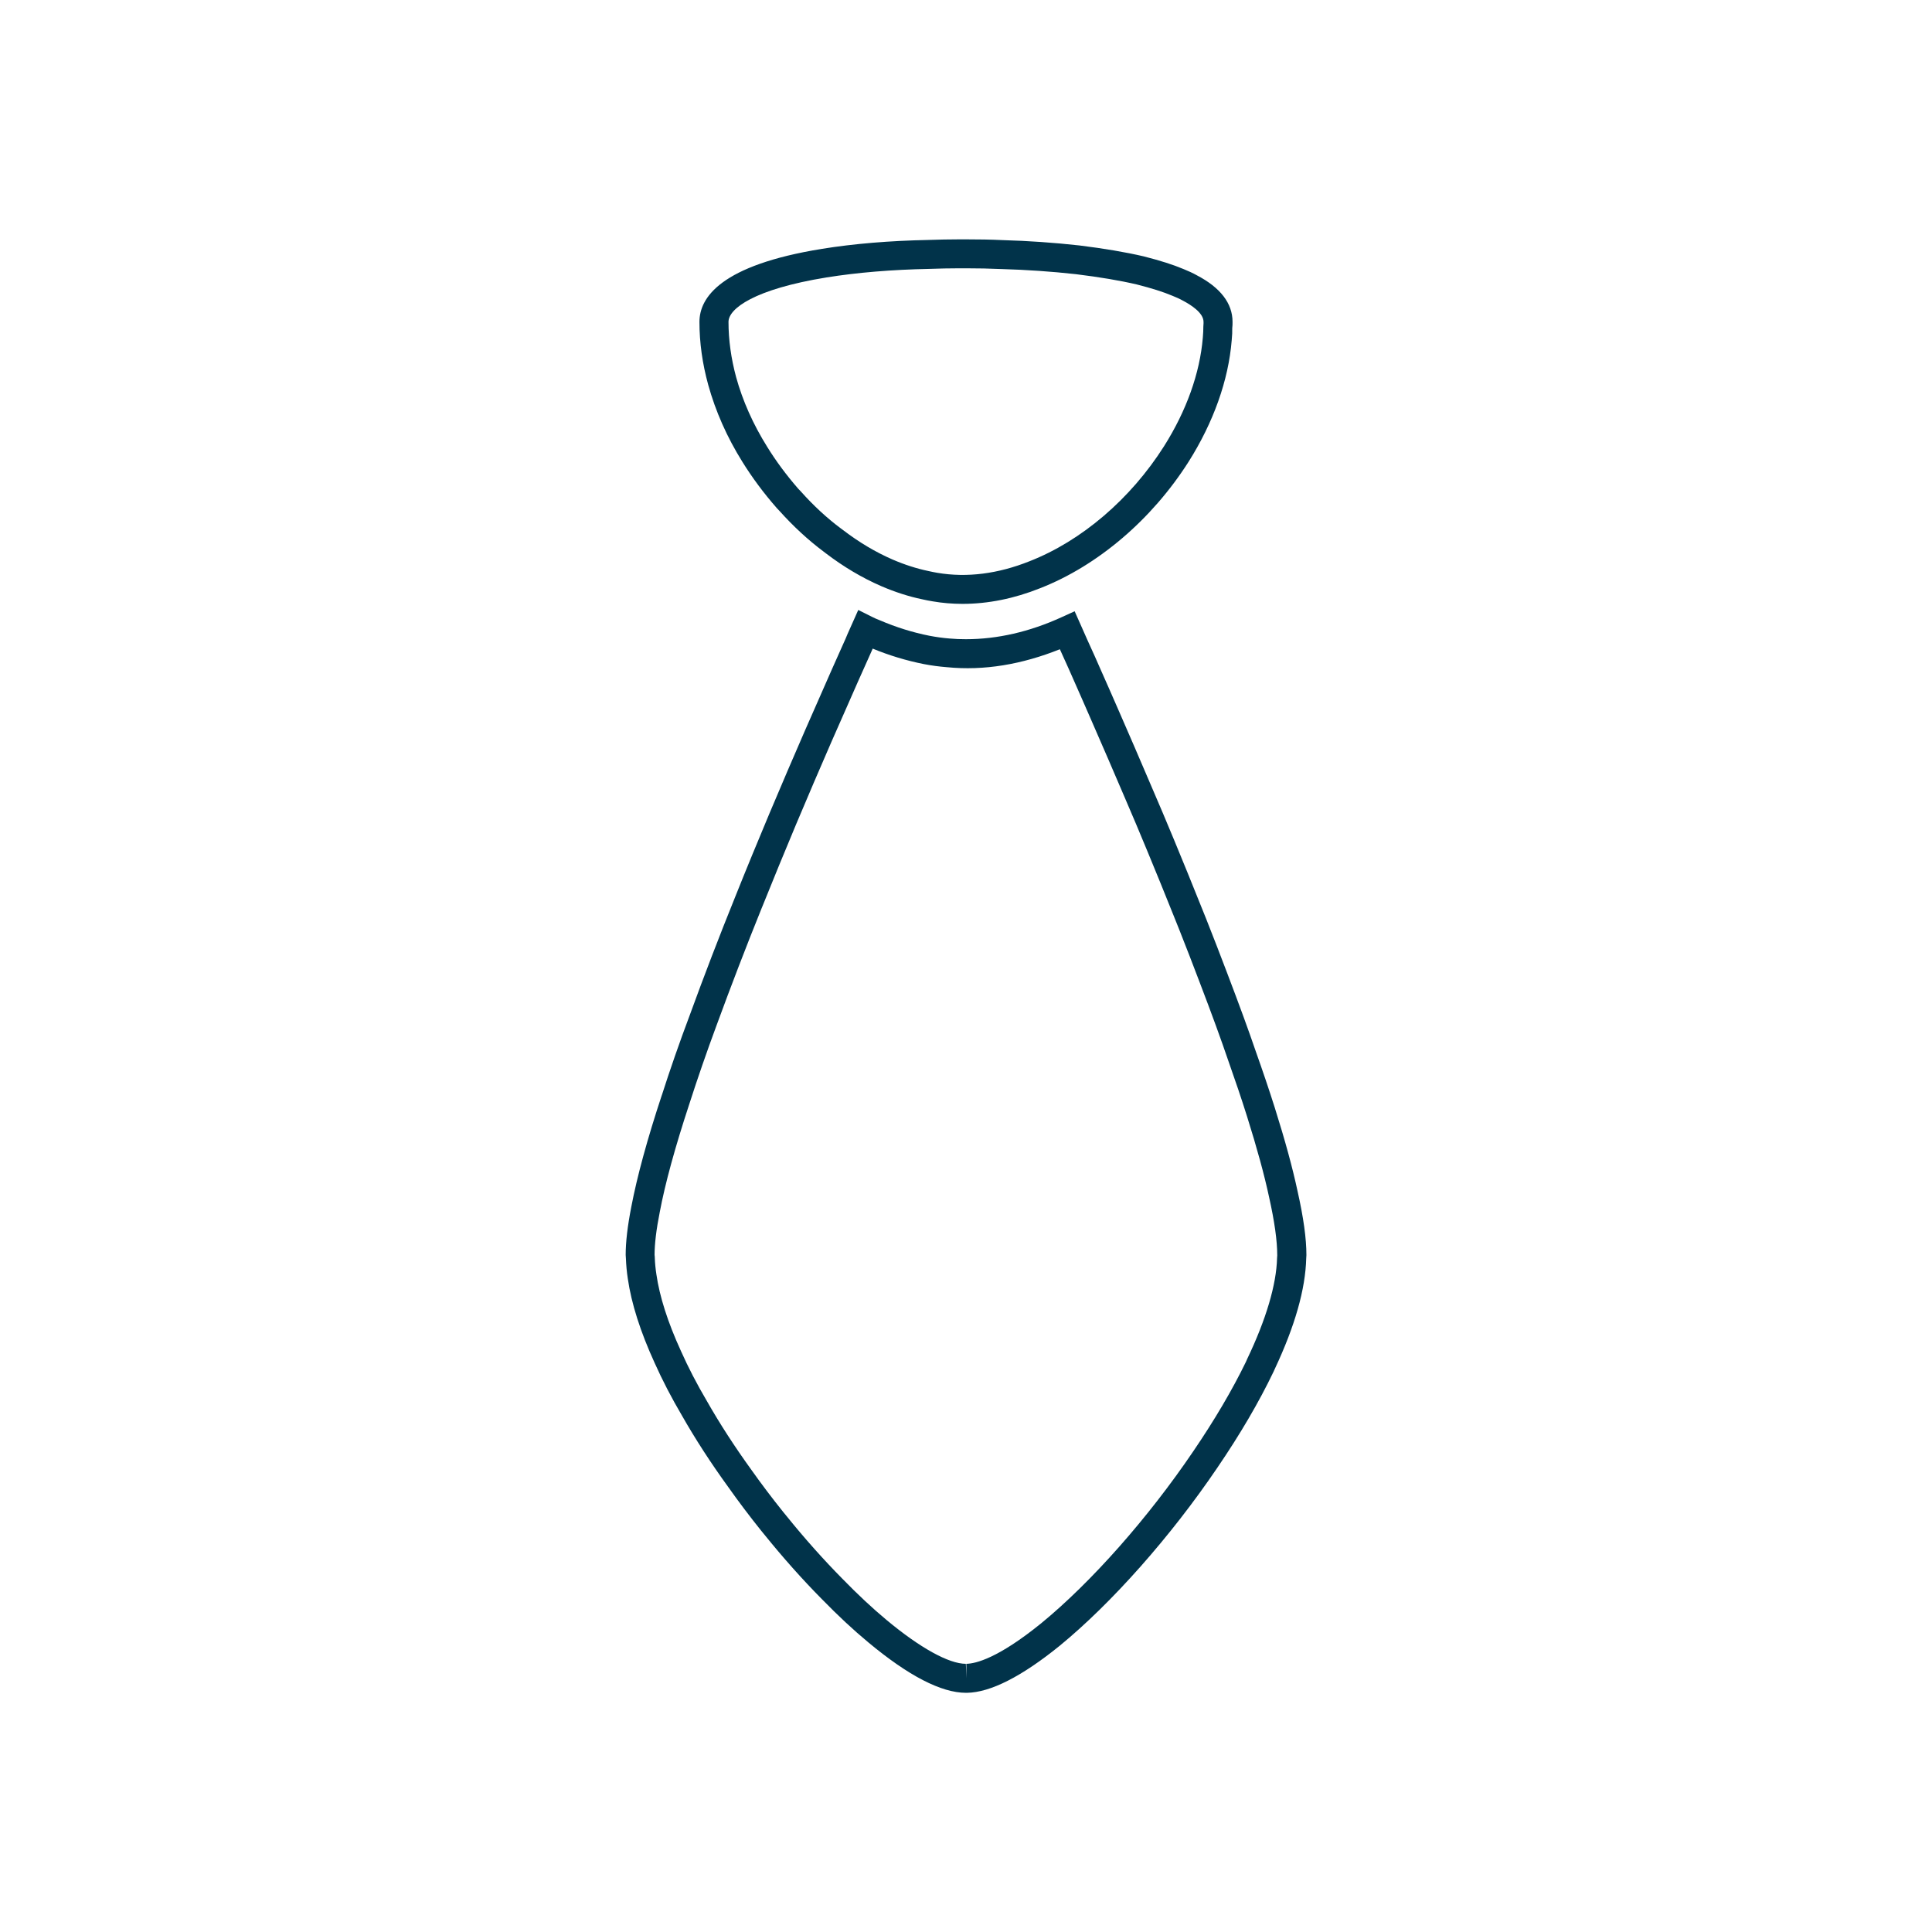 <?xml version="1.0" encoding="UTF-8"?> <svg xmlns="http://www.w3.org/2000/svg" width="128pt" height="128pt" viewBox="0 0 128 128"> <g fill="#01334a"> <path d="m51.445 33.641 0.188 0.199c0.922 1.027 1.91 1.941 2.941 2.711l0.148 0.113c1.152 0.879 2.383 1.613 3.66 2.168 0.922 0.398 1.84 0.691 2.707 0.871 0.238 0.055 0.457 0.098 0.699 0.137 0.652 0.113 1.316 0.168 1.98 0.168 1.688 0 3.422-0.348 5.148-1.039 3.812-1.492 7.398-4.547 9.832-8.379 1.648-2.609 2.641-5.394 2.856-8.047 0.031-0.301 0.043-0.613 0.035-0.797 0.02-0.141 0.02-0.281 0.02-0.422 0-1.23-0.805-2.273-2.375-3.09-0.262-0.148-0.555-0.277-0.867-0.406-0.707-0.297-1.543-0.562-2.648-0.844-1.207-0.281-2.598-0.516-4.262-0.723-1.688-0.188-3.398-0.305-5.062-0.352-0.797-0.039-1.629-0.051-2.481-0.051h-0.371c-0.719 0-1.406 0.016-2.066 0.039-2.586 0.051-4.965 0.25-7.07 0.59-6.707 1.082-8.117 3.227-8.117 4.84 0 1.367 0.195 2.769 0.582 4.172 0.484 1.75 1.246 3.473 2.269 5.109 0.641 1.031 1.395 2.051 2.254 3.031zm-3.18-12.316c0-0.875 1.703-2.168 6.5-2.945 2.019-0.324 4.309-0.516 6.82-0.566 0.652-0.023 1.32-0.039 2.012-0.039h0.371c0.816 0 1.621 0.016 2.406 0.051 1.633 0.047 3.289 0.16 4.914 0.34 1.582 0.195 2.906 0.418 4.027 0.68 0.98 0.25 1.754 0.492 2.371 0.754 0.242 0.098 0.465 0.195 0.688 0.32 0.508 0.266 1.363 0.801 1.363 1.402 0 0.062 0.004 0.129-0.012 0.309 0 0.238-0.012 0.488-0.035 0.738-0.195 2.359-1.086 4.848-2.57 7.195-2.215 3.496-5.465 6.273-8.914 7.621-2.082 0.832-4.137 1.098-6.102 0.766-0.199-0.035-0.387-0.07-0.605-0.121-0.766-0.16-1.562-0.414-2.359-0.758-1.133-0.492-2.227-1.145-3.273-1.945l-0.148-0.109c-0.934-0.695-1.828-1.523-2.66-2.457l-0.176-0.184c-0.785-0.902-1.477-1.836-2.059-2.781-0.93-1.488-1.621-3.039-2.055-4.613-0.332-1.234-0.504-2.465-0.504-3.656z"></path> <path d="m43.844 72.566c-0.961 2.906-1.637 5.391-2.016 7.375-0.254 1.297-0.375 2.344-0.375 3.203 0 0.074 0.004 0.137 0.016 0.25 0.016 0.418 0.055 0.867 0.125 1.32 0.234 1.637 0.832 3.516 1.777 5.582 0.516 1.156 1.129 2.332 1.809 3.488 0.883 1.551 1.914 3.144 3.059 4.723 0.68 0.961 1.406 1.926 2.18 2.891l0.211 0.258c1.246 1.543 2.535 2.992 3.836 4.305 1.051 1.078 2.078 2.035 3.055 2.844 2.66 2.219 4.84 3.348 6.477 3.348h0.066c1.562-0.027 3.629-1.078 6.148-3.121 3.449-2.828 7.352-7.234 10.438-11.789 1.516-2.223 2.766-4.359 3.723-6.359l0.094-0.207c1.324-2.82 2.023-5.266 2.074-7.316l0.012-0.207c0-1.094-0.191-2.481-0.586-4.234-0.328-1.535-0.82-3.344-1.508-5.527-0.375-1.188-0.801-2.441-1.25-3.707-0.5-1.465-1.094-3.086-1.918-5.25-0.441-1.168-0.902-2.352-1.402-3.617l-0.32-0.793c-0.586-1.457-1.172-2.914-1.77-4.348-0.5-1.207-1.004-2.402-1.504-3.555-0.758-1.77-1.488-3.477-2.191-5.074-0.41-0.945-0.812-1.852-1.195-2.715l-0.363-0.824c-0.344-0.75-0.664-1.465-0.953-2.125l-0.395-0.887-0.883 0.402c-2.109 0.961-4.238 1.449-6.32 1.449-0.367 0-0.719-0.012-1.098-0.047-0.441-0.035-0.879-0.098-1.312-0.18-1.113-0.219-2.211-0.562-3.305-1.031-0.172-0.066-0.348-0.141-0.52-0.23l-0.898-0.449-0.547 1.227c-0.105 0.23-0.207 0.461-0.293 0.676l-0.301 0.672c-0.402 0.902-0.836 1.867-1.273 2.875l-1.102 2.504c-0.758 1.746-1.566 3.617-2.375 5.543-0.758 1.809-1.527 3.668-2.269 5.527-1.047 2.59-2.059 5.223-3.004 7.82-0.684 1.816-1.305 3.606-1.852 5.312zm6.629-12.422c0.742-1.852 1.508-3.703 2.258-5.5 0.805-1.918 1.609-3.781 2.363-5.516l1.102-2.5c0.438-1.008 0.867-1.965 1.27-2.863l0.316-0.707c0.012-0.031 0.023-0.059 0.035-0.086 1.098 0.453 2.238 0.797 3.398 1.027 0.508 0.098 1.016 0.164 1.508 0.203 2.484 0.25 4.996-0.188 7.496-1.188 0.184 0.414 0.375 0.836 0.574 1.27l0.359 0.812c0.379 0.863 0.781 1.766 1.188 2.707 0.703 1.598 1.43 3.297 2.188 5.062 0.496 1.148 0.996 2.332 1.492 3.535 0.594 1.426 1.18 2.879 1.762 4.328l0.348 0.867c0.461 1.172 0.922 2.344 1.359 3.508 0.82 2.144 1.402 3.746 1.898 5.199 0.445 1.258 0.863 2.488 1.23 3.656 0.668 2.125 1.148 3.879 1.465 5.363 0.359 1.602 0.539 2.887 0.539 3.859l-0.012 0.168c-0.043 1.758-0.727 4.07-1.98 6.688l-0.082 0.188c-0.902 1.859-2.078 3.856-3.496 5.938-2.988 4.41-6.75 8.664-10.062 11.379-2.848 2.312-4.336 2.68-4.969 2.691l0.02 0.961-0.051-0.961c-1.125 0-3.039-1.059-5.25-2.902-0.926-0.77-1.902-1.68-2.91-2.715-1.258-1.273-2.508-2.672-3.727-4.184l-0.215-0.262c-0.727-0.906-1.434-1.84-2.098-2.777-1.109-1.535-2.102-3.066-2.957-4.57-0.652-1.105-1.23-2.219-1.719-3.316-0.871-1.902-1.414-3.606-1.625-5.074-0.059-0.383-0.094-0.754-0.105-1.07 0-0.07-0.004-0.137-0.016-0.219 0-0.723 0.113-1.68 0.344-2.84 0.359-1.91 1.02-4.309 1.953-7.144 0.543-1.688 1.152-3.453 1.82-5.254 0.945-2.578 1.949-5.191 2.988-7.762z"></path> </g> </svg> 